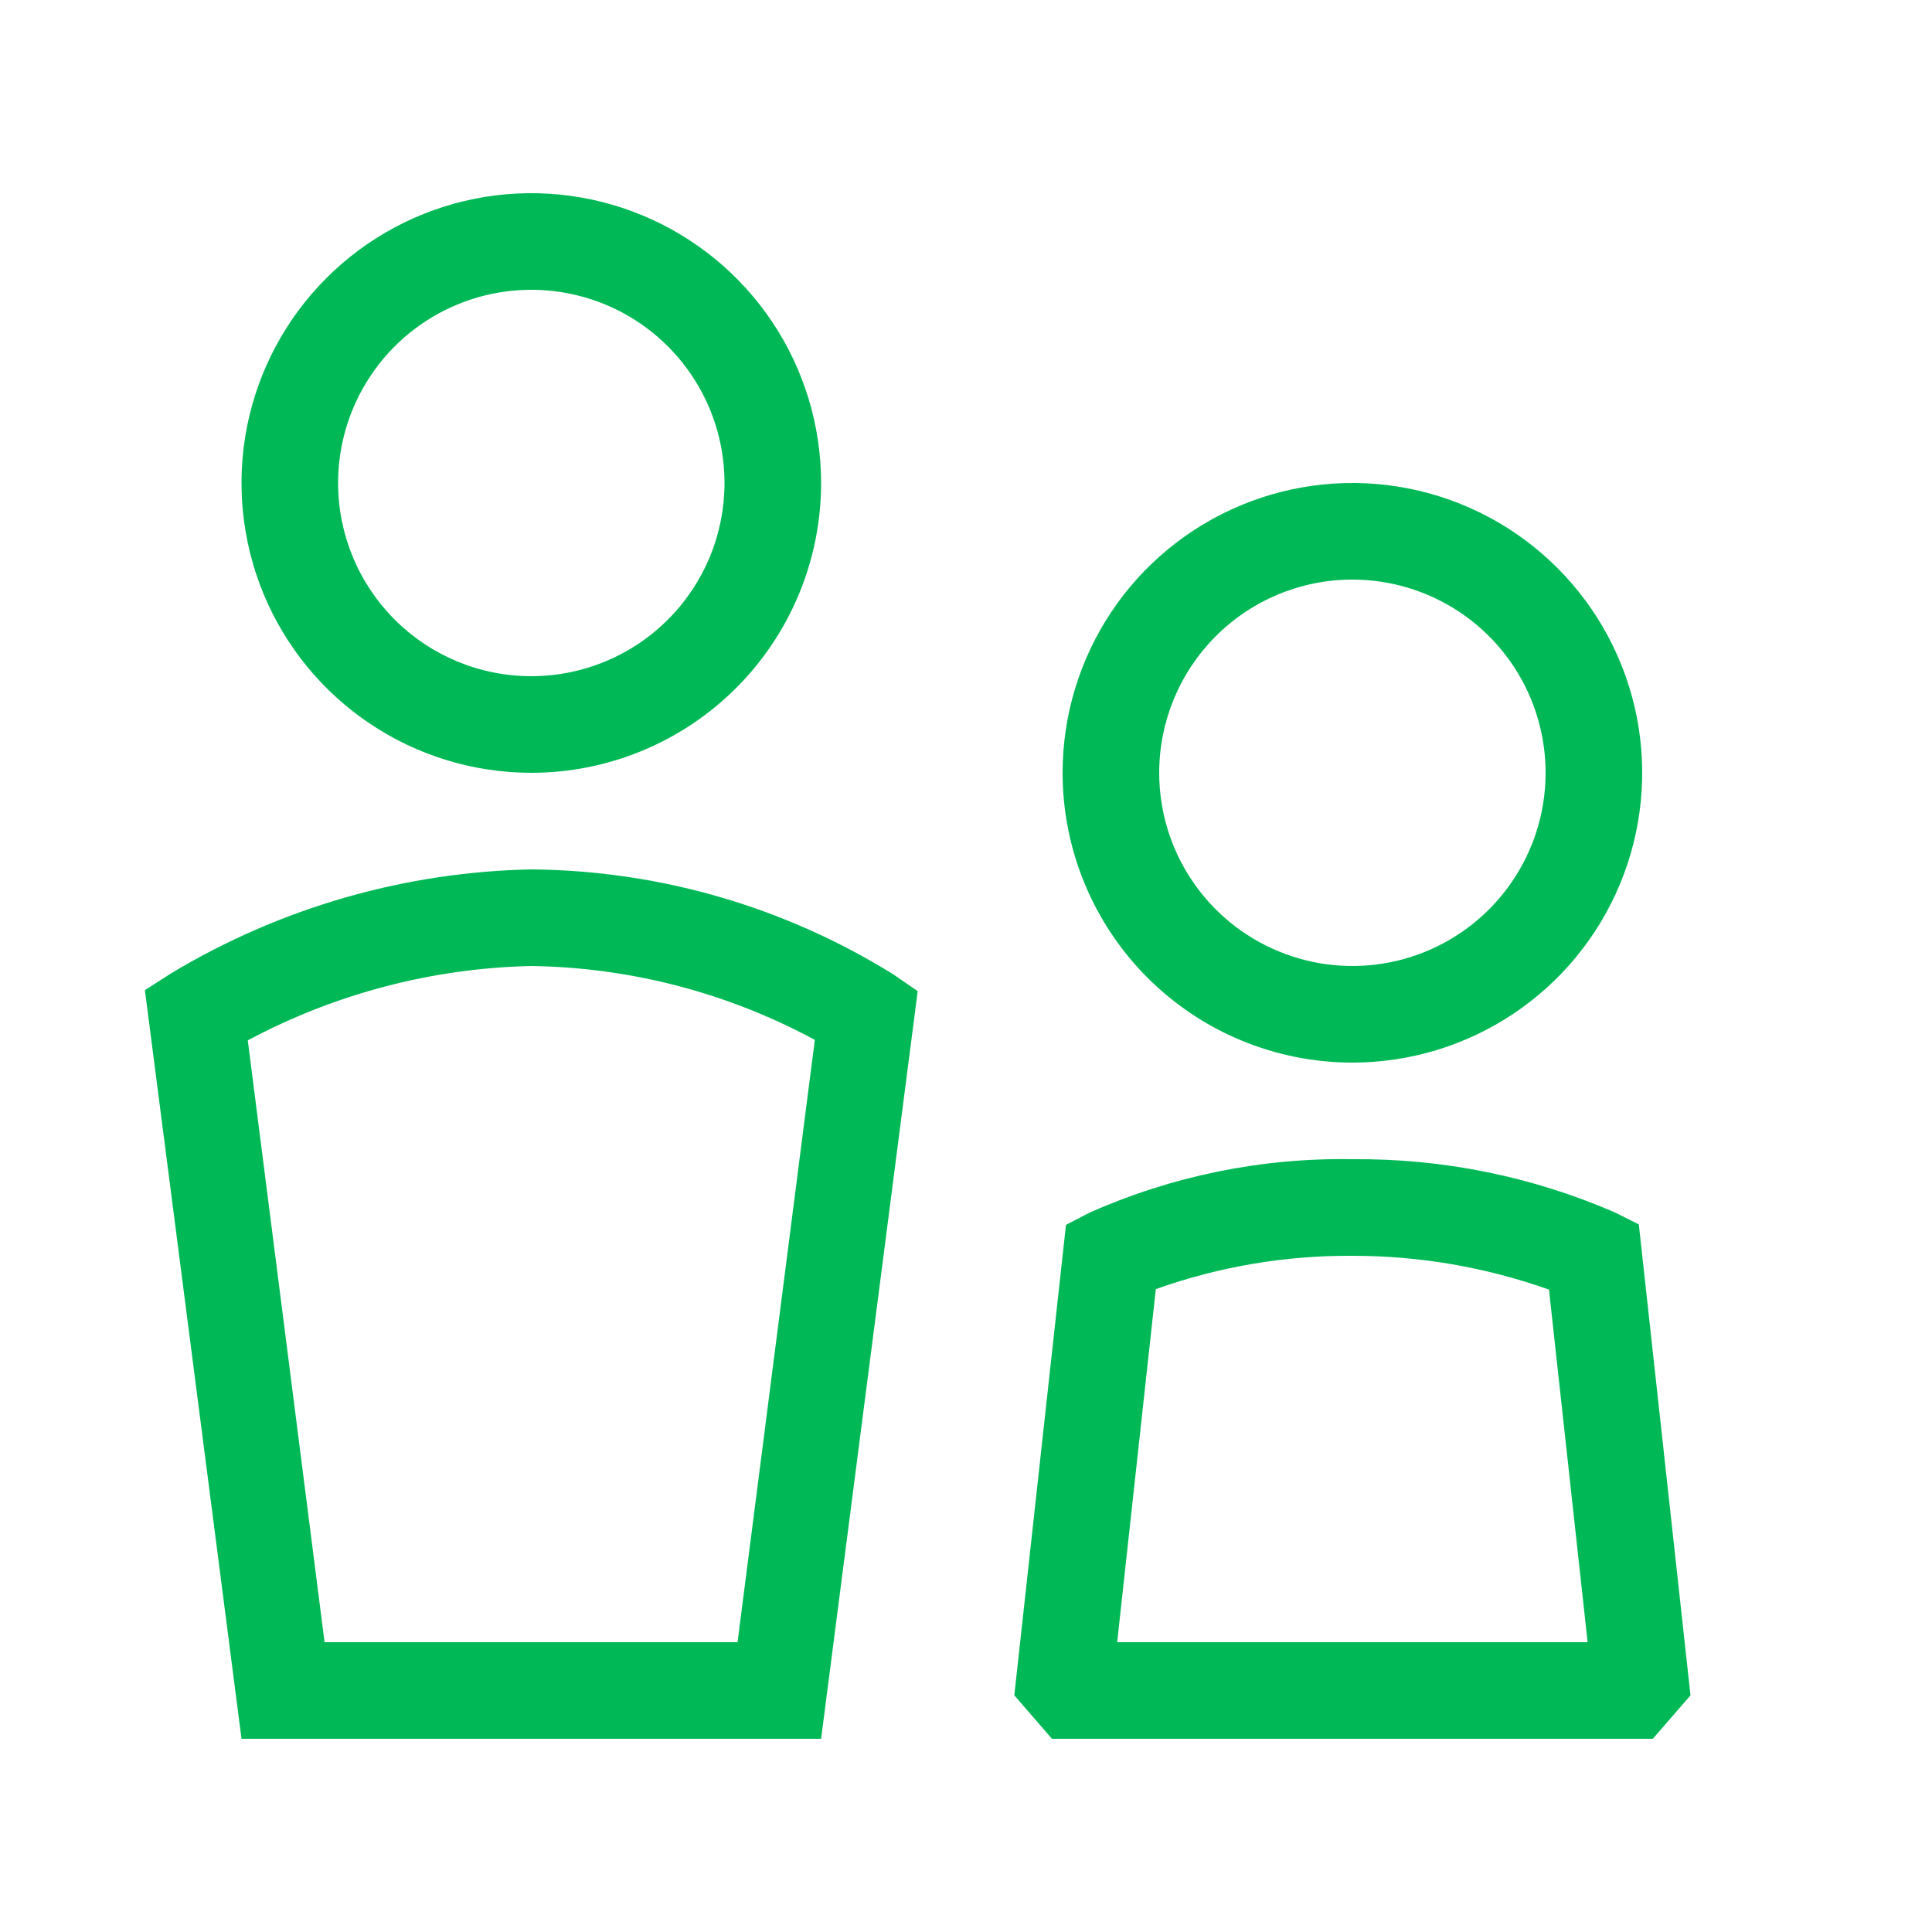 <svg width="48" height="48" viewBox="0 0 48 48" fill="none" xmlns="http://www.w3.org/2000/svg">
<path d="M20.4 12C20.4 10.576 19.978 9.184 19.187 8C18.395 6.816 17.271 5.893 15.955 5.348C14.64 4.803 13.192 4.66 11.795 4.938C10.399 5.216 9.116 5.902 8.109 6.909C7.102 7.916 6.416 9.198 6.138 10.595C5.861 11.992 6.003 13.44 6.548 14.755C7.093 16.071 8.016 17.195 9.2 17.986C10.384 18.777 11.776 19.2 13.2 19.2C15.11 19.2 16.941 18.441 18.291 17.091C19.641 15.741 20.4 13.909 20.4 12ZM8.4 12C8.4 11.05 8.681 10.122 9.209 9.333C9.736 8.544 10.486 7.928 11.363 7.565C12.24 7.202 13.205 7.107 14.136 7.292C15.068 7.477 15.923 7.934 16.594 8.606C17.265 9.277 17.723 10.132 17.908 11.063C18.093 11.995 17.998 12.96 17.635 13.837C17.271 14.714 16.656 15.463 15.867 15.991C15.077 16.518 14.149 16.8 13.2 16.8C11.927 16.8 10.706 16.294 9.806 15.394C8.906 14.494 8.4 13.273 8.4 12ZM22.8 24.624L22.188 24.204C19.488 22.527 16.378 21.626 13.2 21.6C10.037 21.664 6.945 22.558 4.236 24.192L3.6 24.6L6 43.2H20.4L22.8 24.624ZM18.324 40.8H8.064L6.156 25.848C8.326 24.687 10.739 24.054 13.2 24C15.662 24.035 18.078 24.665 20.244 25.836L18.324 40.8ZM33.6 26.4C35.024 26.4 36.416 25.977 37.6 25.186C38.784 24.395 39.707 23.271 40.252 21.955C40.797 20.64 40.939 19.192 40.662 17.795C40.384 16.398 39.698 15.116 38.691 14.109C37.684 13.102 36.401 12.416 35.005 12.138C33.608 11.86 32.16 12.003 30.845 12.548C29.529 13.093 28.404 14.016 27.613 15.2C26.822 16.384 26.4 17.776 26.4 19.2C26.4 21.109 27.159 22.941 28.509 24.291C29.859 25.641 31.69 26.4 33.6 26.4ZM33.6 14.4C34.549 14.4 35.477 14.681 36.267 15.209C37.056 15.736 37.671 16.486 38.035 17.363C38.398 18.24 38.493 19.205 38.308 20.136C38.123 21.067 37.665 21.923 36.994 22.594C36.323 23.265 35.468 23.722 34.536 23.908C33.605 24.093 32.64 23.998 31.763 23.634C30.886 23.271 30.136 22.656 29.609 21.866C29.081 21.077 28.8 20.149 28.8 19.2C28.8 17.927 29.306 16.706 30.206 15.806C31.106 14.905 32.327 14.4 33.6 14.4ZM40.116 30.12C38.06 29.228 35.84 28.779 33.6 28.8C31.349 28.761 29.117 29.216 27.06 30.132L26.484 30.432L25.2 42.12L26.136 43.2H41.064L42 42.12L40.716 30.42L40.116 30.12ZM27.756 40.8L28.716 32.028C30.283 31.469 31.936 31.189 33.6 31.2C35.264 31.199 36.916 31.483 38.484 32.04L39.444 40.8H27.756Z" fill="#00B956"/>
</svg>
